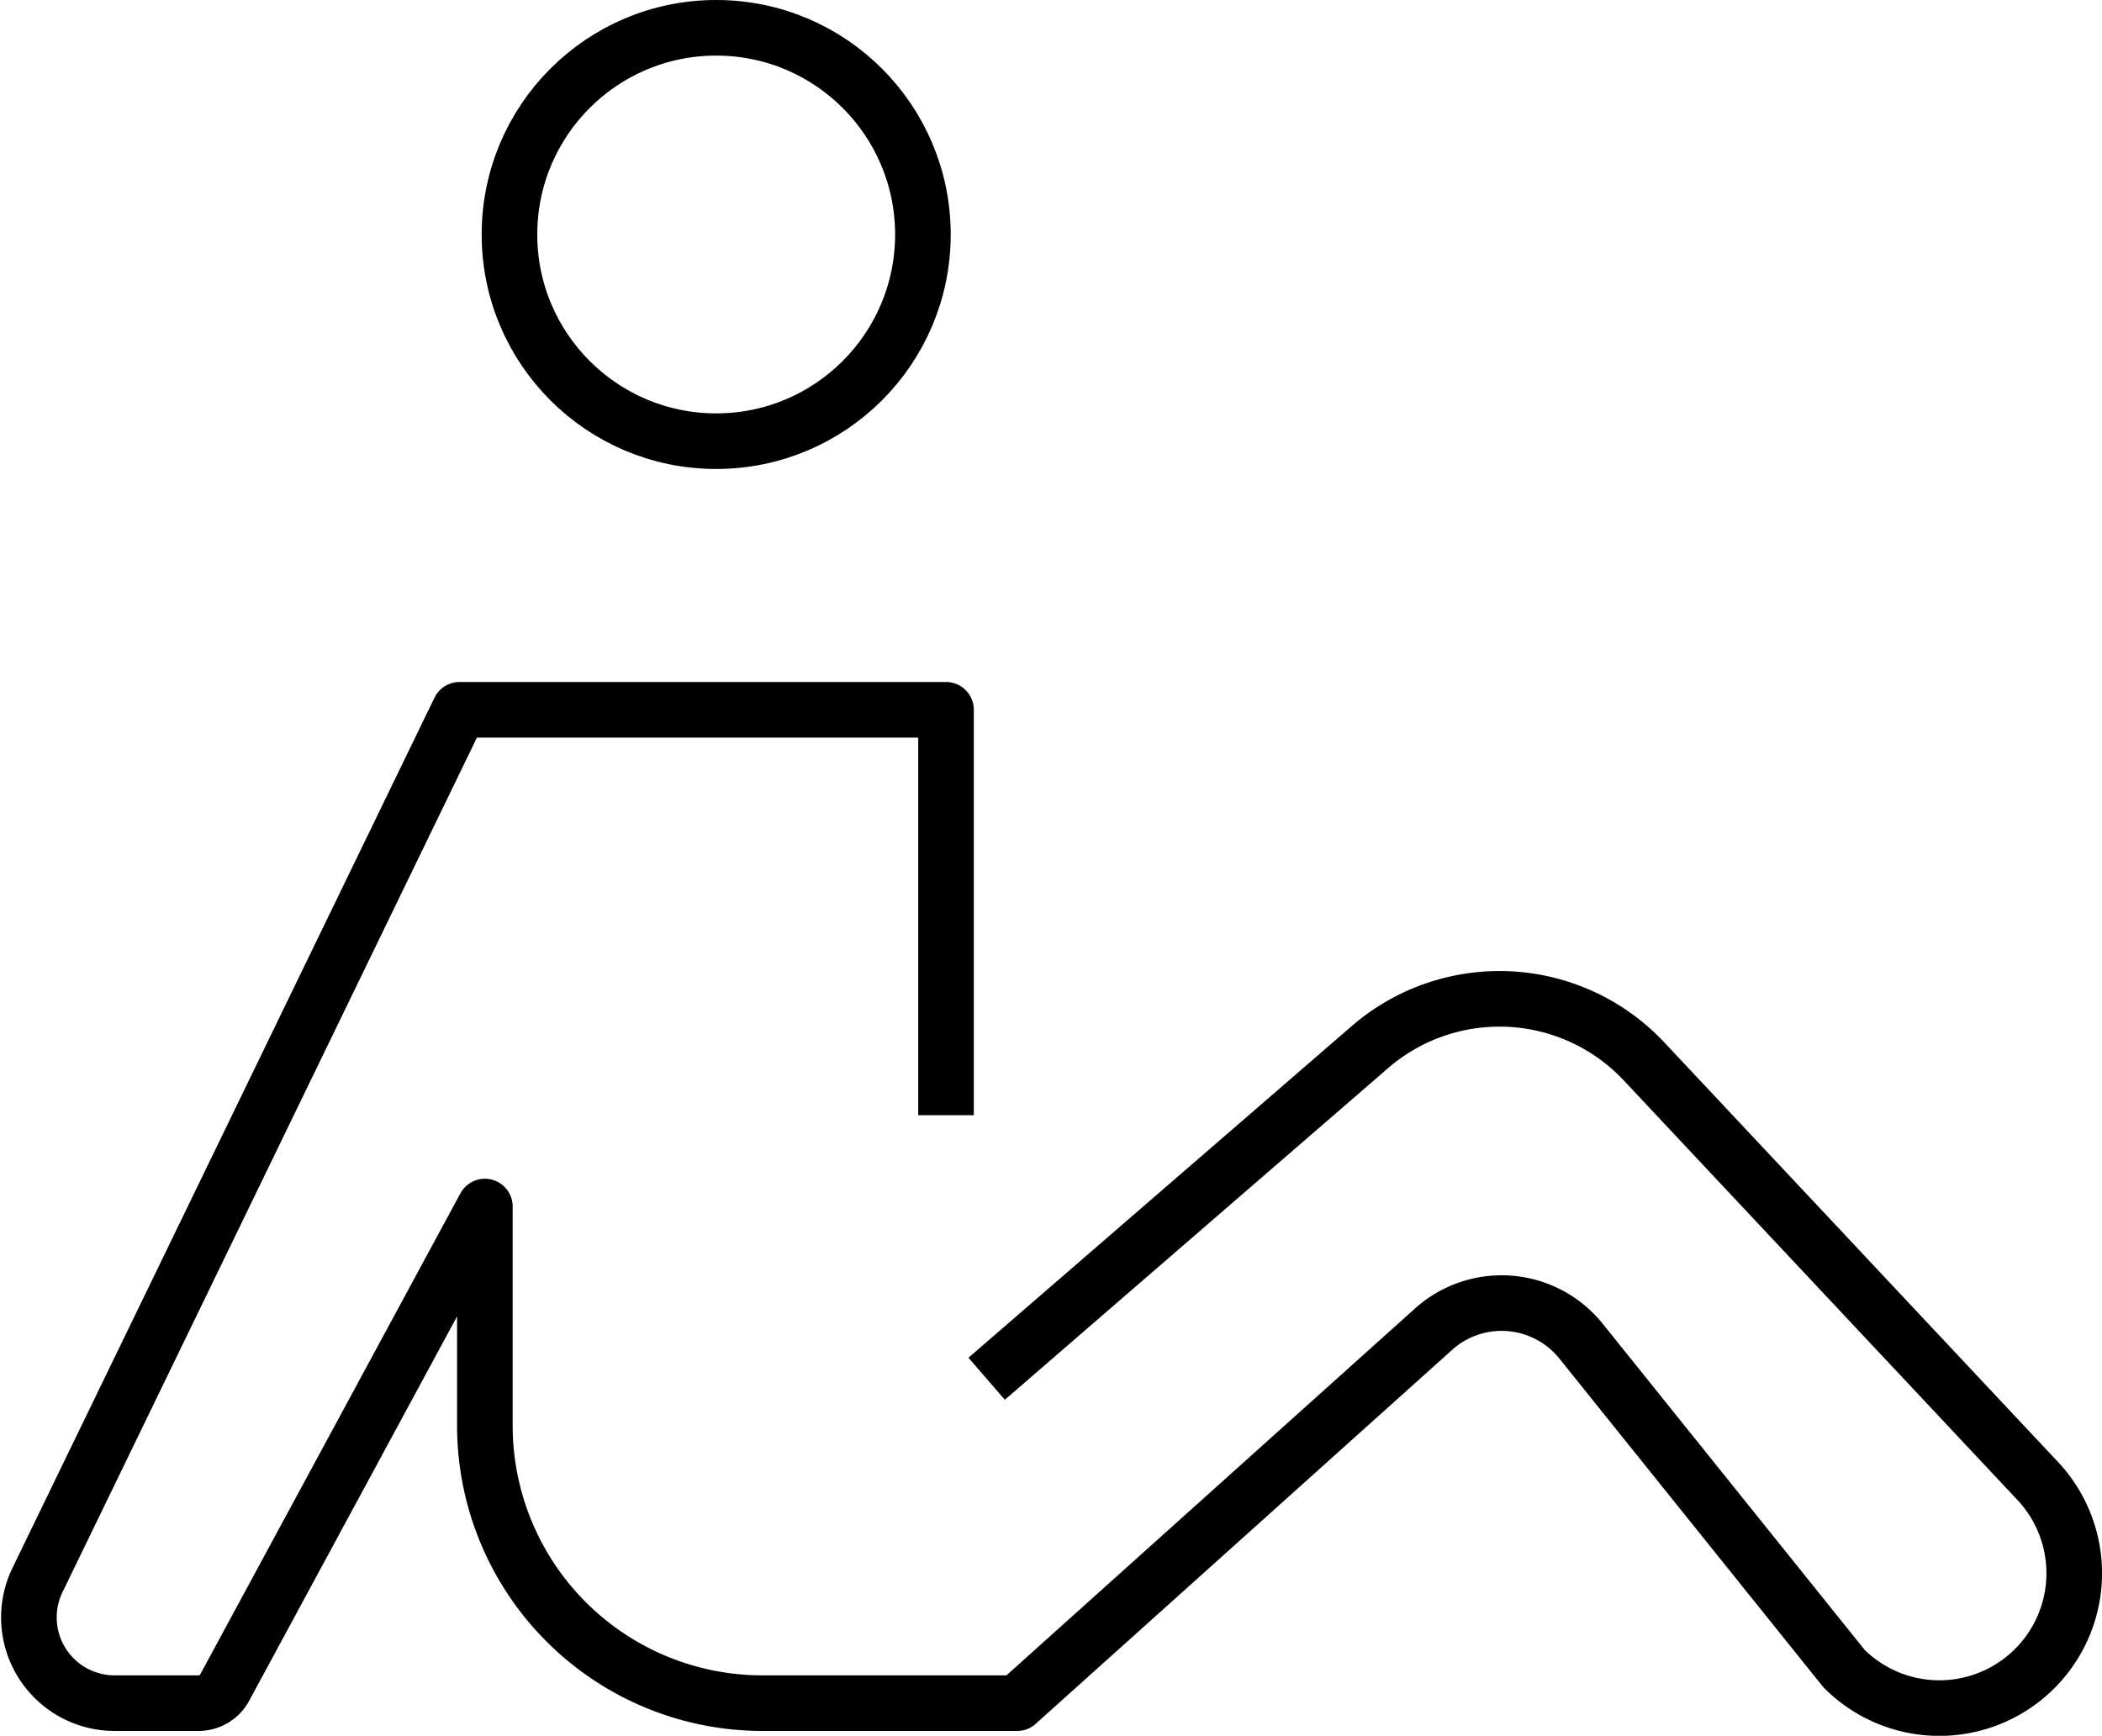 <svg xmlns="http://www.w3.org/2000/svg" width="75.611" height="62.447" viewBox="0 0 75.611 62.447">
  <g id="グループ_1523" data-name="グループ 1523" transform="translate(-991.451 -189.149)">
    <circle id="楕円形_3" data-name="楕円形 3" cx="7.436" cy="7.436" r="7.436" transform="translate(1009.777 190.149)" fill="none" stroke="#000" stroke-linejoin="round" stroke-width="2"/>
    <path id="パス_70" data-name="パス 70" d="M1025.48,214.178V199.593h-17.5L992.8,230.9a3.084,3.084,0,0,0,2.775,4.43h3.019a1.07,1.07,0,0,0,.94-.561l9.358-17.305v7.882a9.986,9.986,0,0,0,9.987,9.984h9.158l14.985-13.458a3.663,3.663,0,0,1,5.3.434l9.462,11.782a4.849,4.849,0,0,0,6.667.179h0a4.851,4.851,0,0,0,.3-6.929l-14.167-15.1a7.126,7.126,0,0,0-9.854-.512l-13.788,11.933" transform="translate(0 15.092)" fill="none" stroke="#000" stroke-linejoin="round" stroke-width="2"/>
  </g>
</svg>
